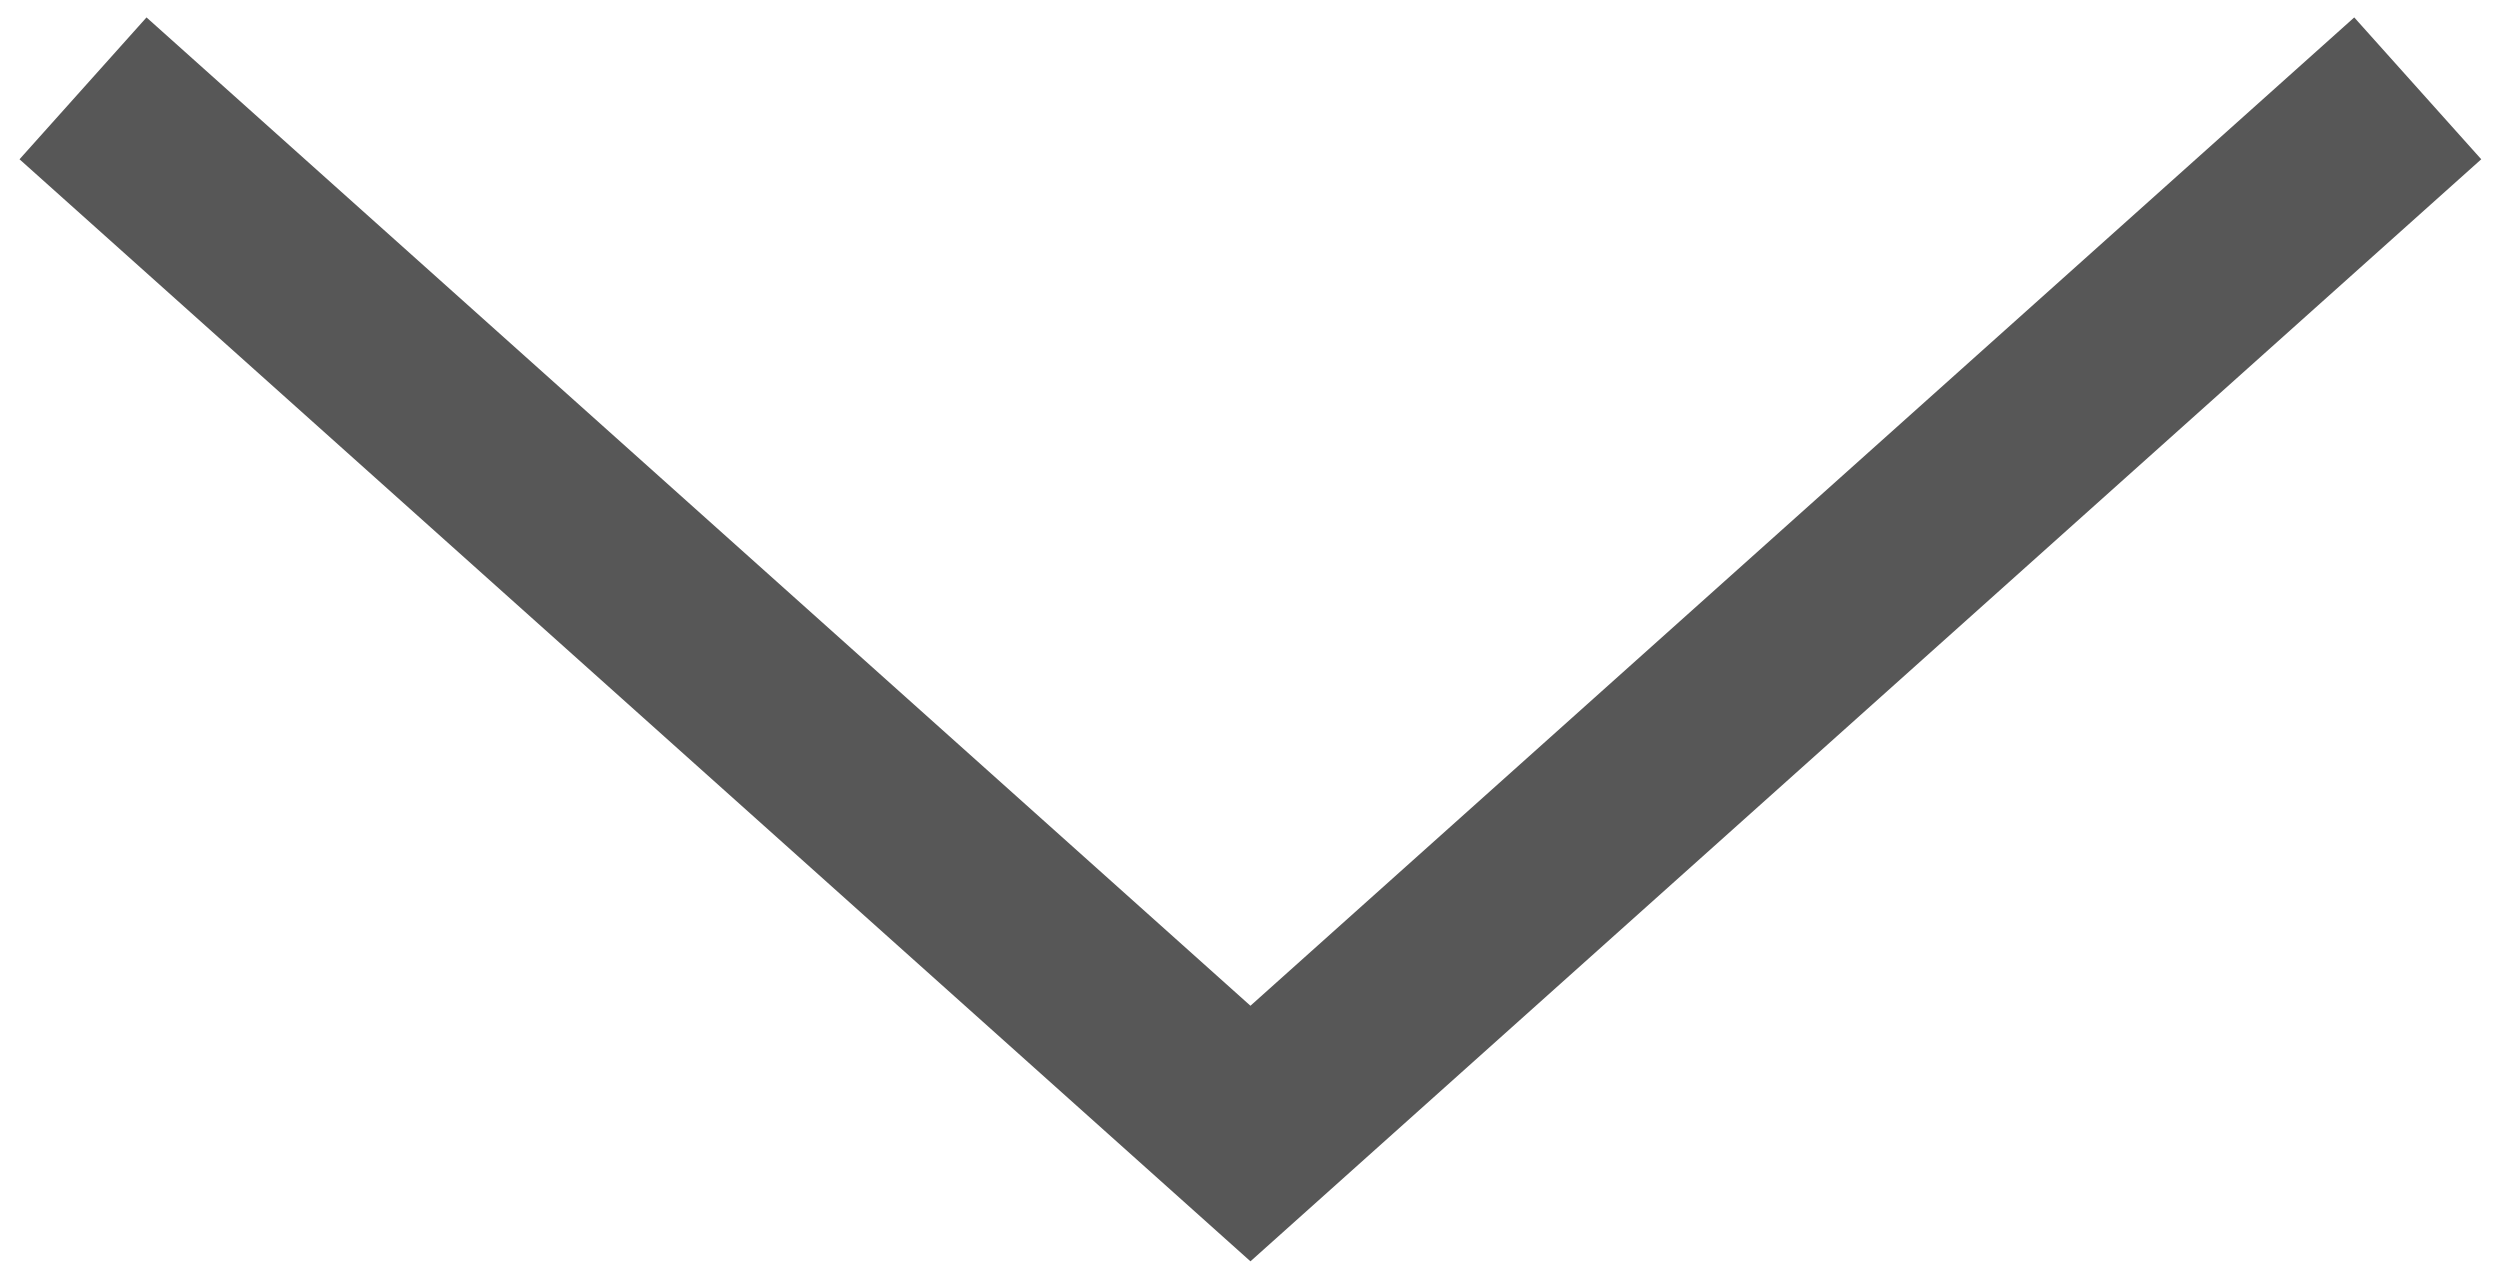 <?xml version="1.0" encoding="UTF-8"?>
<svg id="Layer_1" xmlns="http://www.w3.org/2000/svg" version="1.1" viewBox="0 0 19.695 10.111">
  <!-- Generator: Adobe Illustrator 29.1.0, SVG Export Plug-In . SVG Version: 2.1.0 Build 142)  -->
  <defs>
    <style>
      .st0 {
        fill: none;
        stroke: #575757;
        stroke-miterlimit: 10;
        stroke-width: 1.5px;
      }
    </style>
  </defs>
  <polyline class="st0" points=".654 .696 9.851 8.93 19.047 .696"/>
</svg>